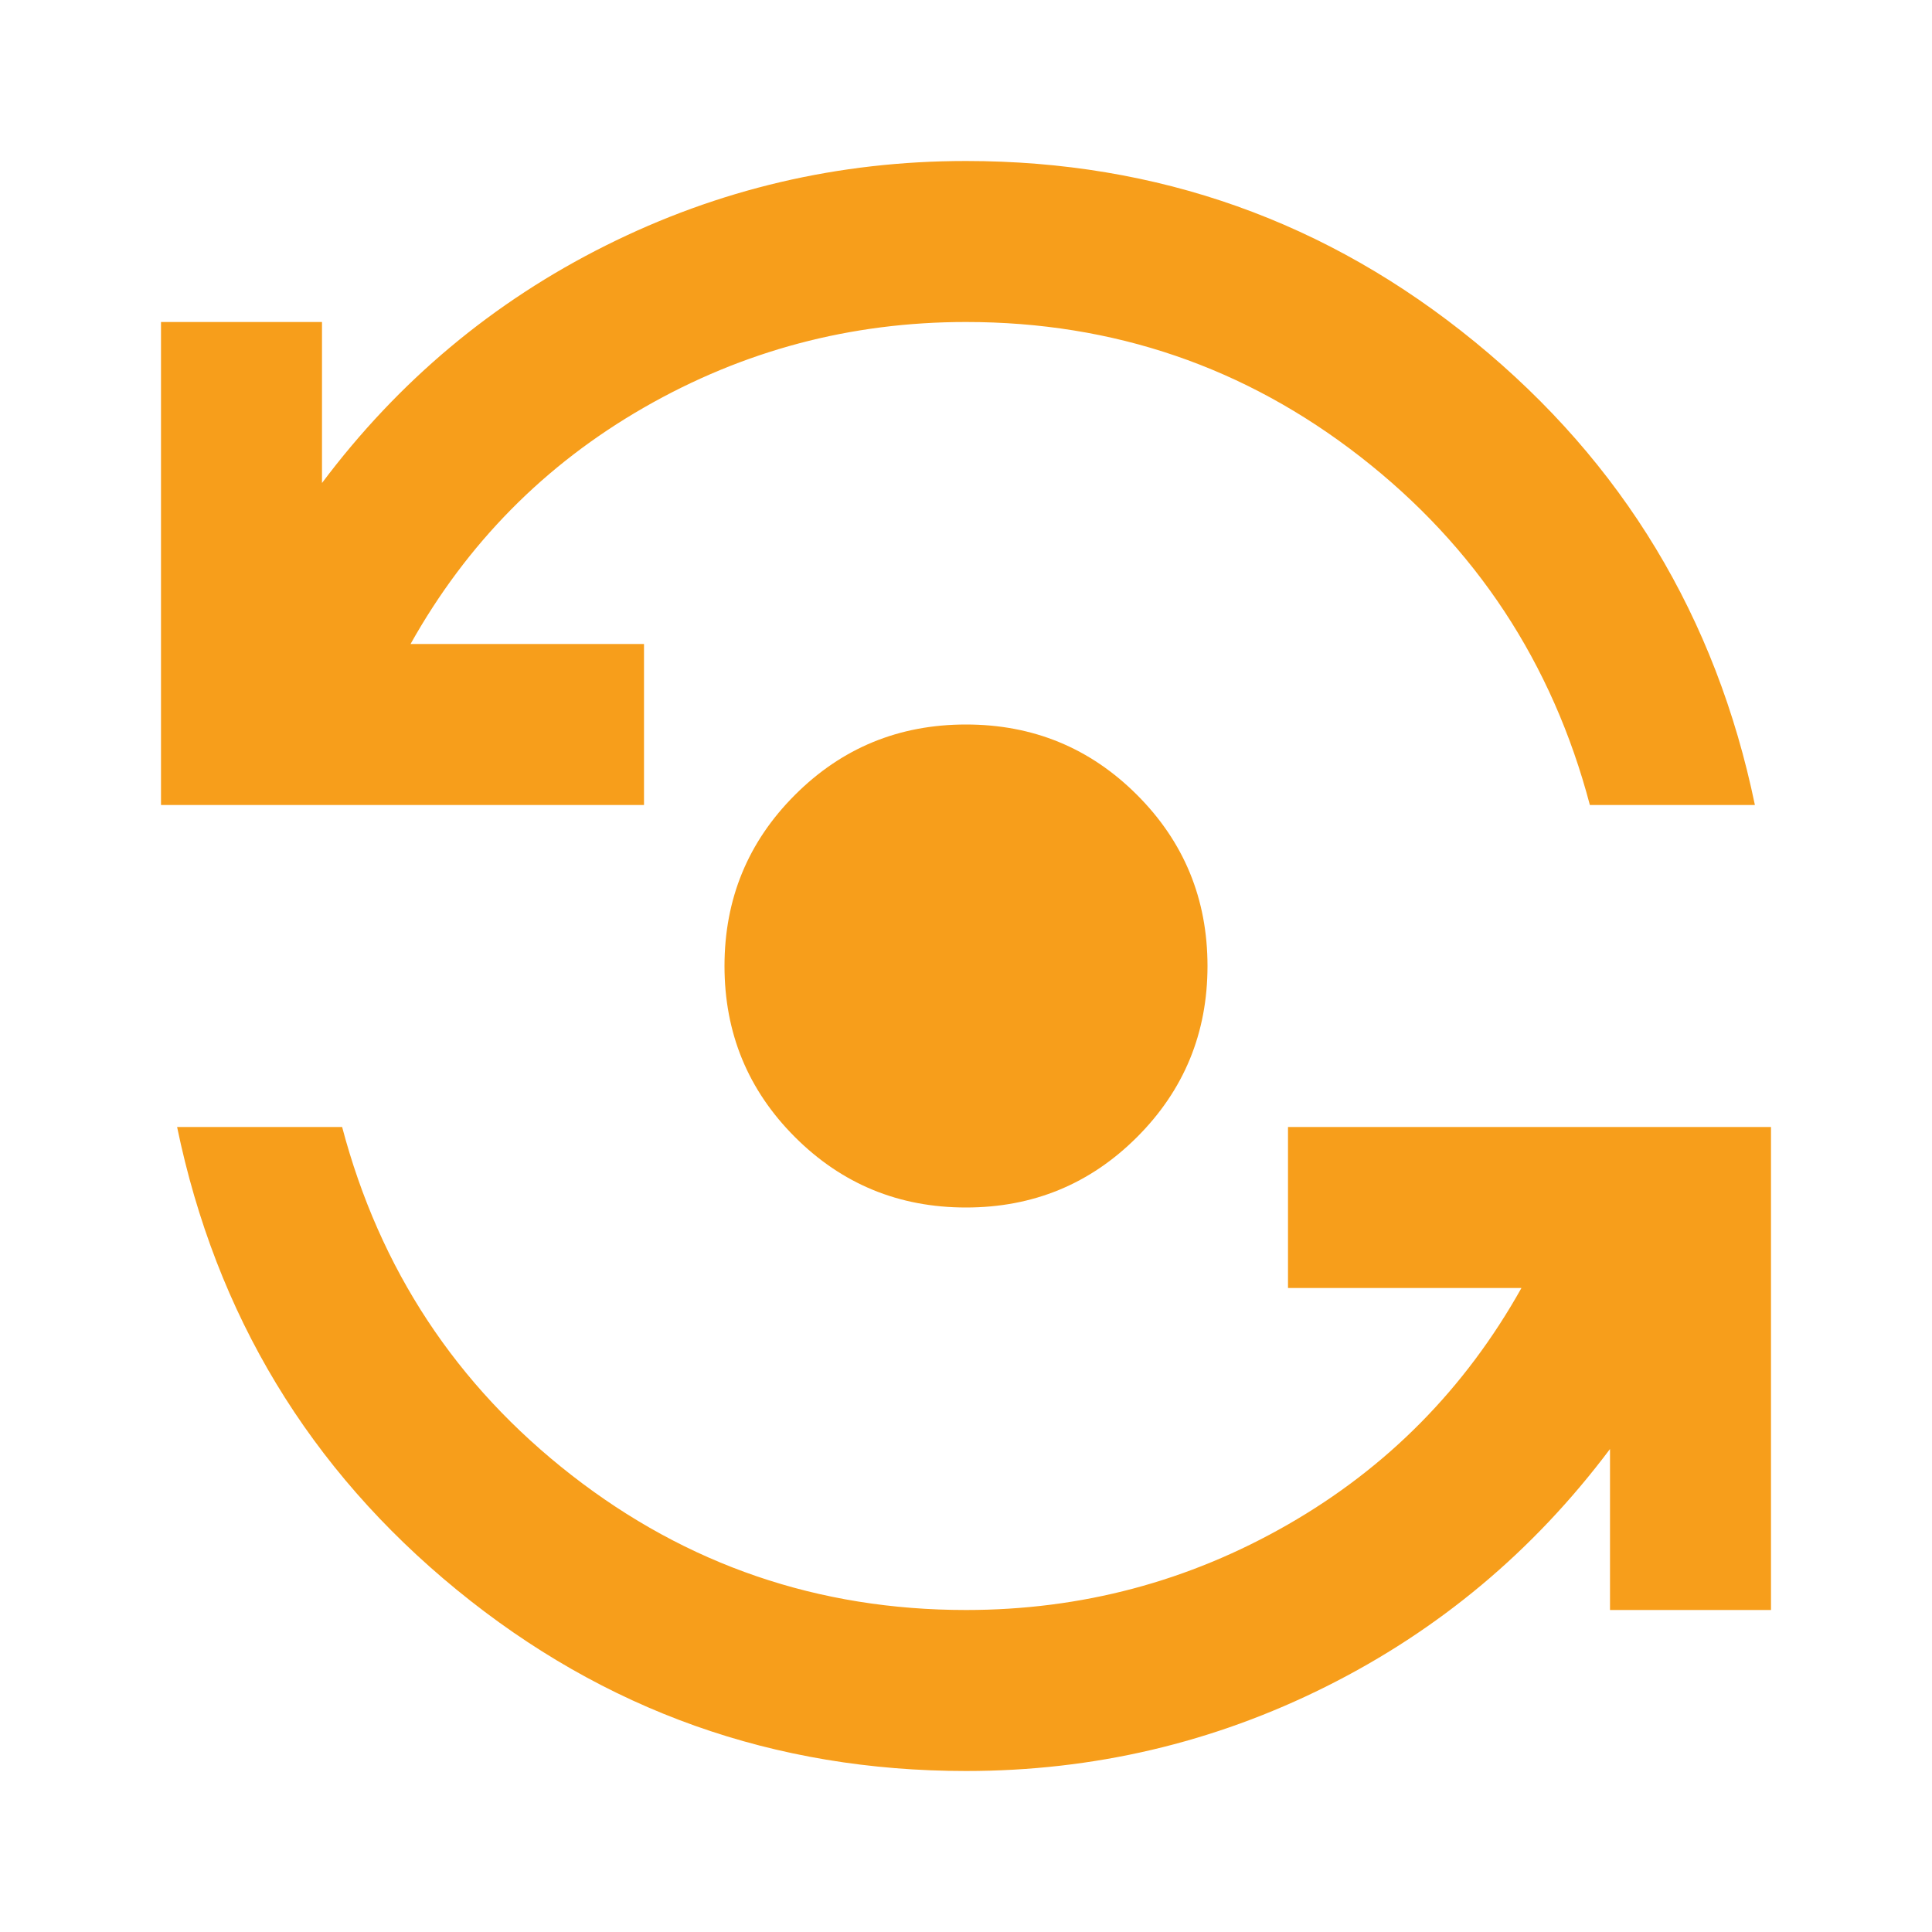 <svg fill="#F79E1B" width="24px" viewBox="0 -960 960 960" height="24px" xmlns="http://www.w3.org/2000/svg"><path d="M480-80q-143 0-253-90T88-400h82q28 106 114 173t196 67q86 0 160-42.5T756-320H640v-80h240v240h-80v-80q-57 76-141 118T480-80Zm0-280q-50 0-85-35t-35-85q0-50 35-85t85-35q50 0 85 35t35 85q0 50-35 85t-85 35ZM80-560v-240h80v80q57-76 141-118t179-42q143 0 253 90t139 230h-82q-28-106-114-173t-196-67q-86 0-160 42.5T204-640h116v80H80Z"></path></svg>